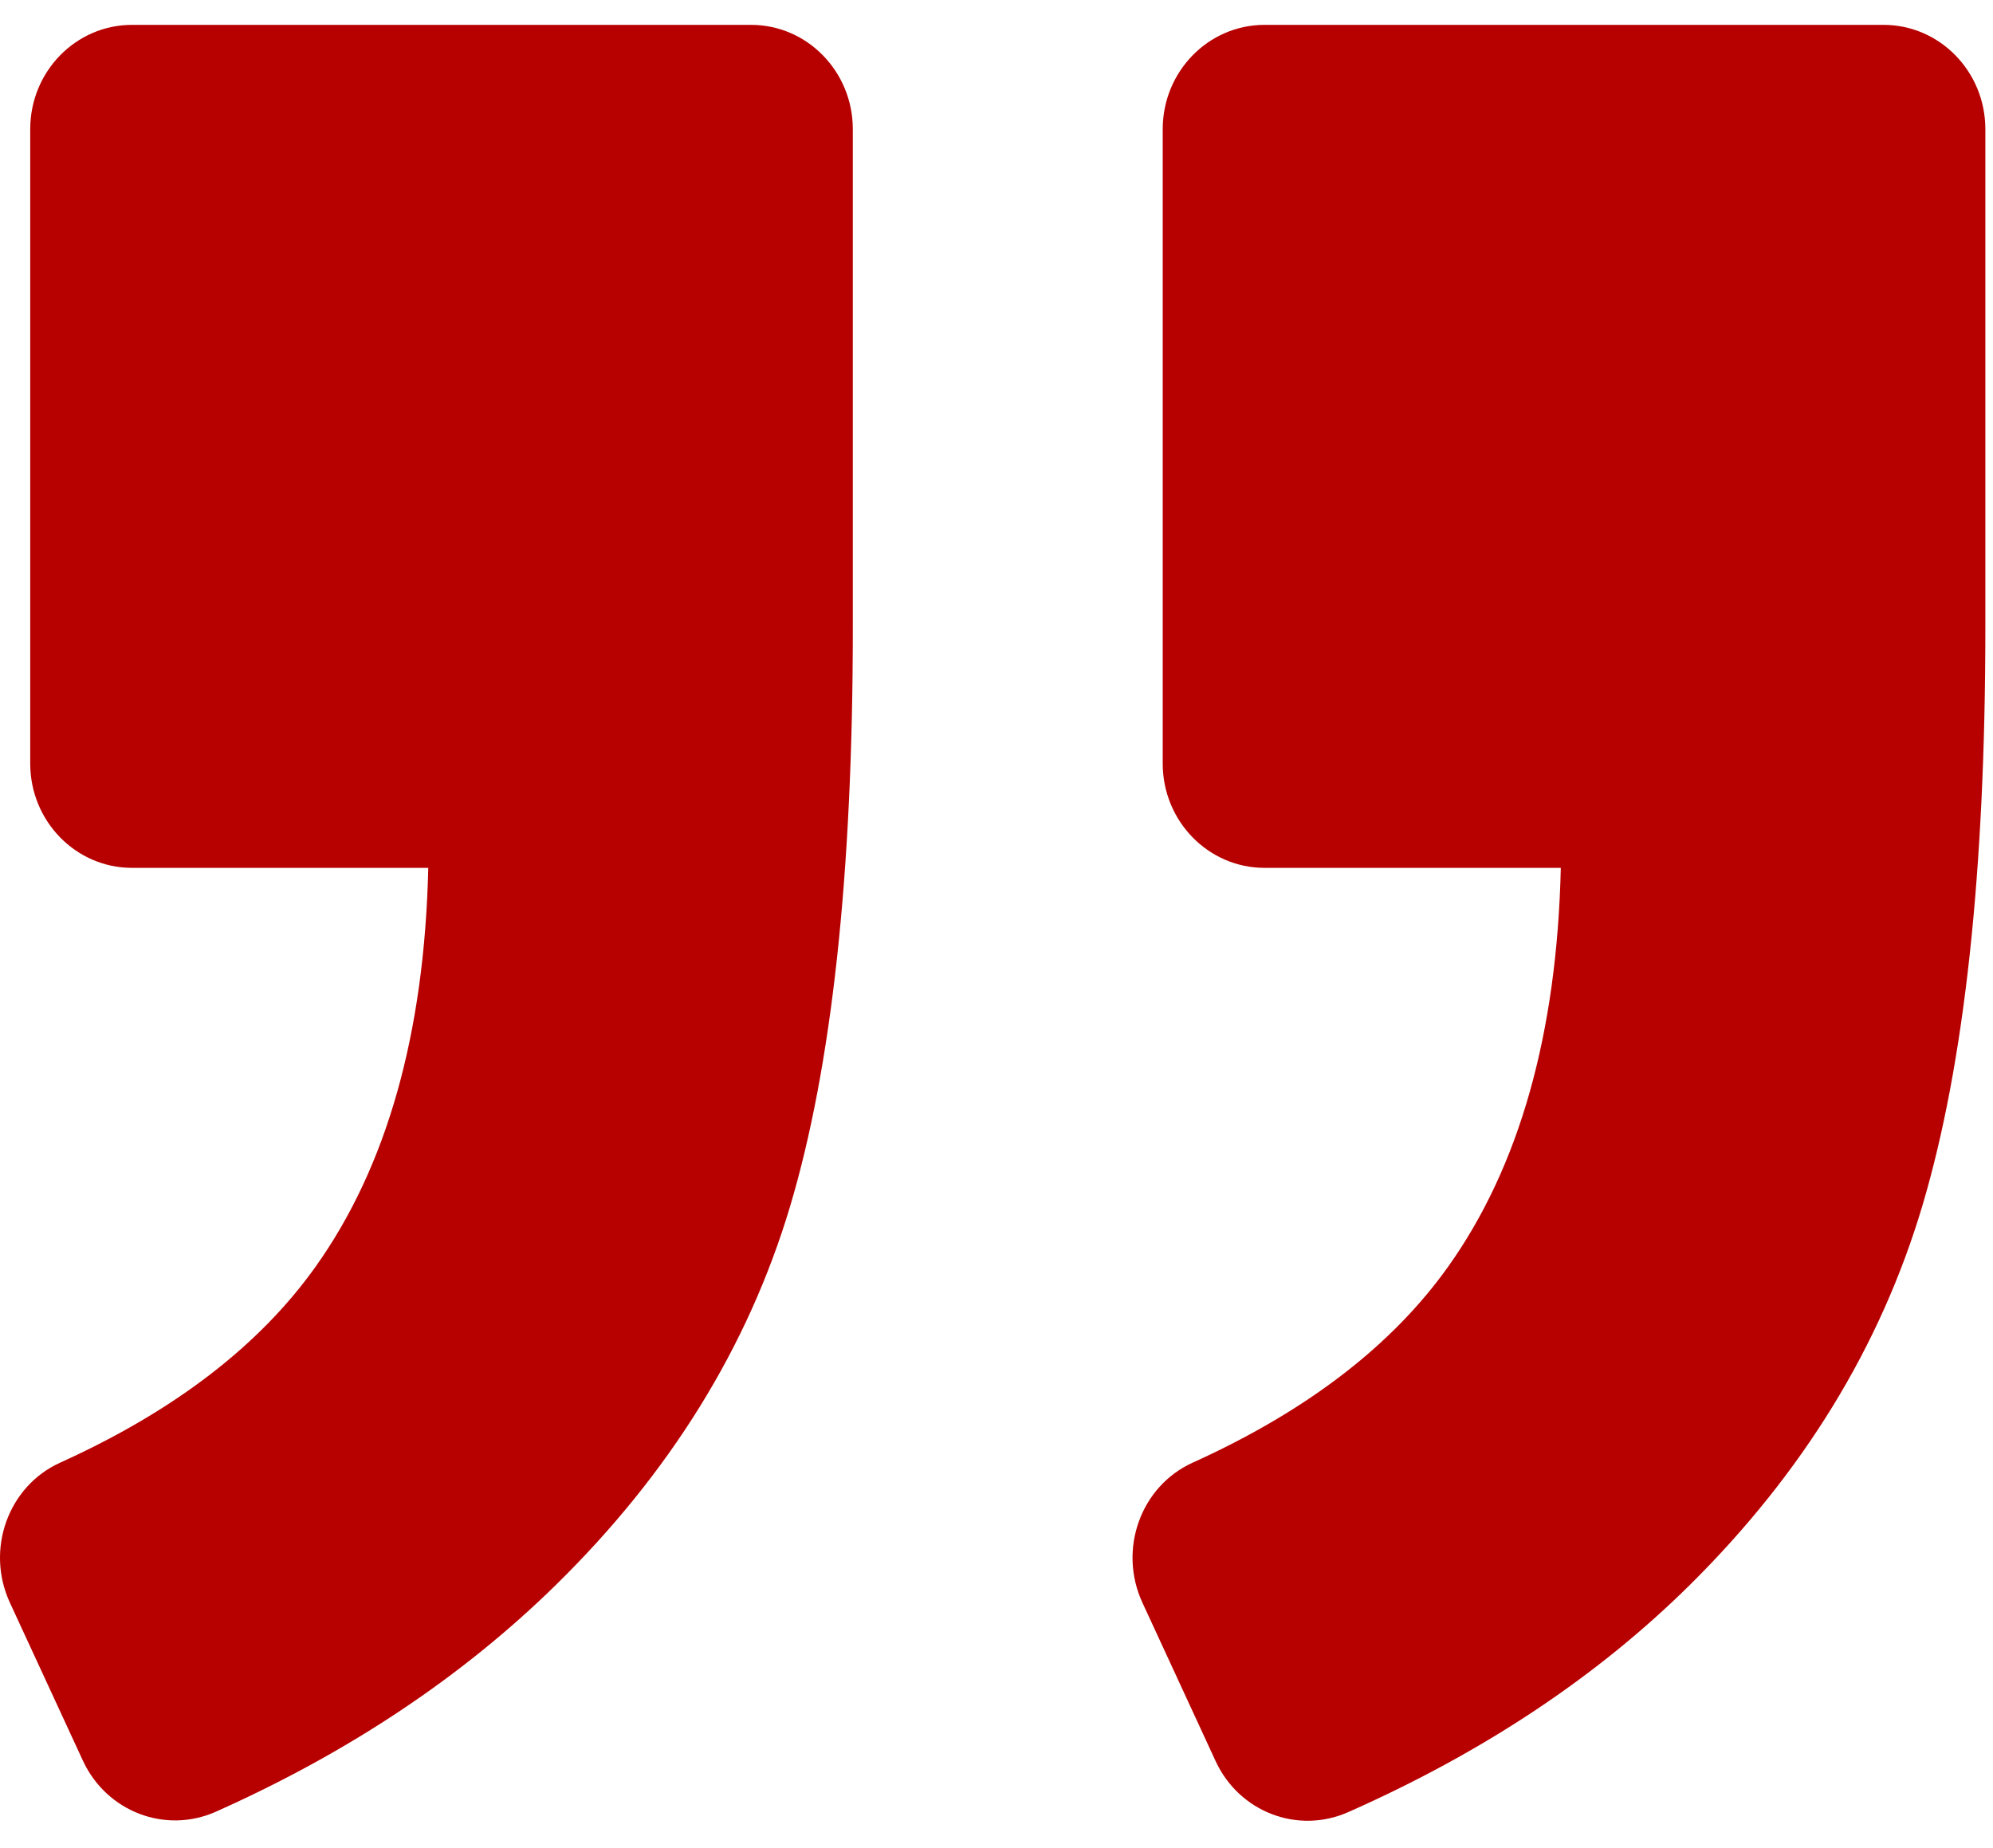 <svg width="55" height="51" viewBox="0 0 55 51" fill="none" xmlns="http://www.w3.org/2000/svg">
<path d="M51.979 0.686H34.897C33.346 0.686 32.087 1.975 32.087 3.565V21.07C32.087 22.659 33.346 23.949 34.897 23.949H43.073C42.966 28.533 41.927 32.201 39.96 34.959C38.409 37.136 36.06 38.938 32.919 40.36C31.475 41.011 30.851 42.762 31.526 44.224L33.548 48.601C34.2 50.006 35.813 50.622 37.206 50.006C40.926 48.359 44.068 46.274 46.63 43.741C49.754 40.648 51.895 37.159 53.053 33.266C54.21 29.373 54.789 24.064 54.789 17.327V3.565C54.789 1.975 53.53 0.686 51.979 0.686Z" fill="#B70100"/>
<path d="M5.958 49.994C9.633 48.353 12.758 46.268 15.337 43.74C18.489 40.648 20.641 37.17 21.799 33.306C22.956 29.442 23.535 24.116 23.535 17.327V3.565C23.535 1.975 22.276 0.686 20.726 0.686H3.643C2.092 0.686 0.834 1.975 0.834 3.565V21.07C0.834 22.659 2.092 23.949 3.643 23.949H11.819C11.712 28.533 10.673 32.201 8.706 34.959C7.155 37.136 4.806 38.938 1.665 40.36C0.221 41.011 -0.403 42.761 0.272 44.224L2.289 48.589C2.941 49.994 4.565 50.616 5.958 49.994Z" fill="#B70100"/>
</svg>
